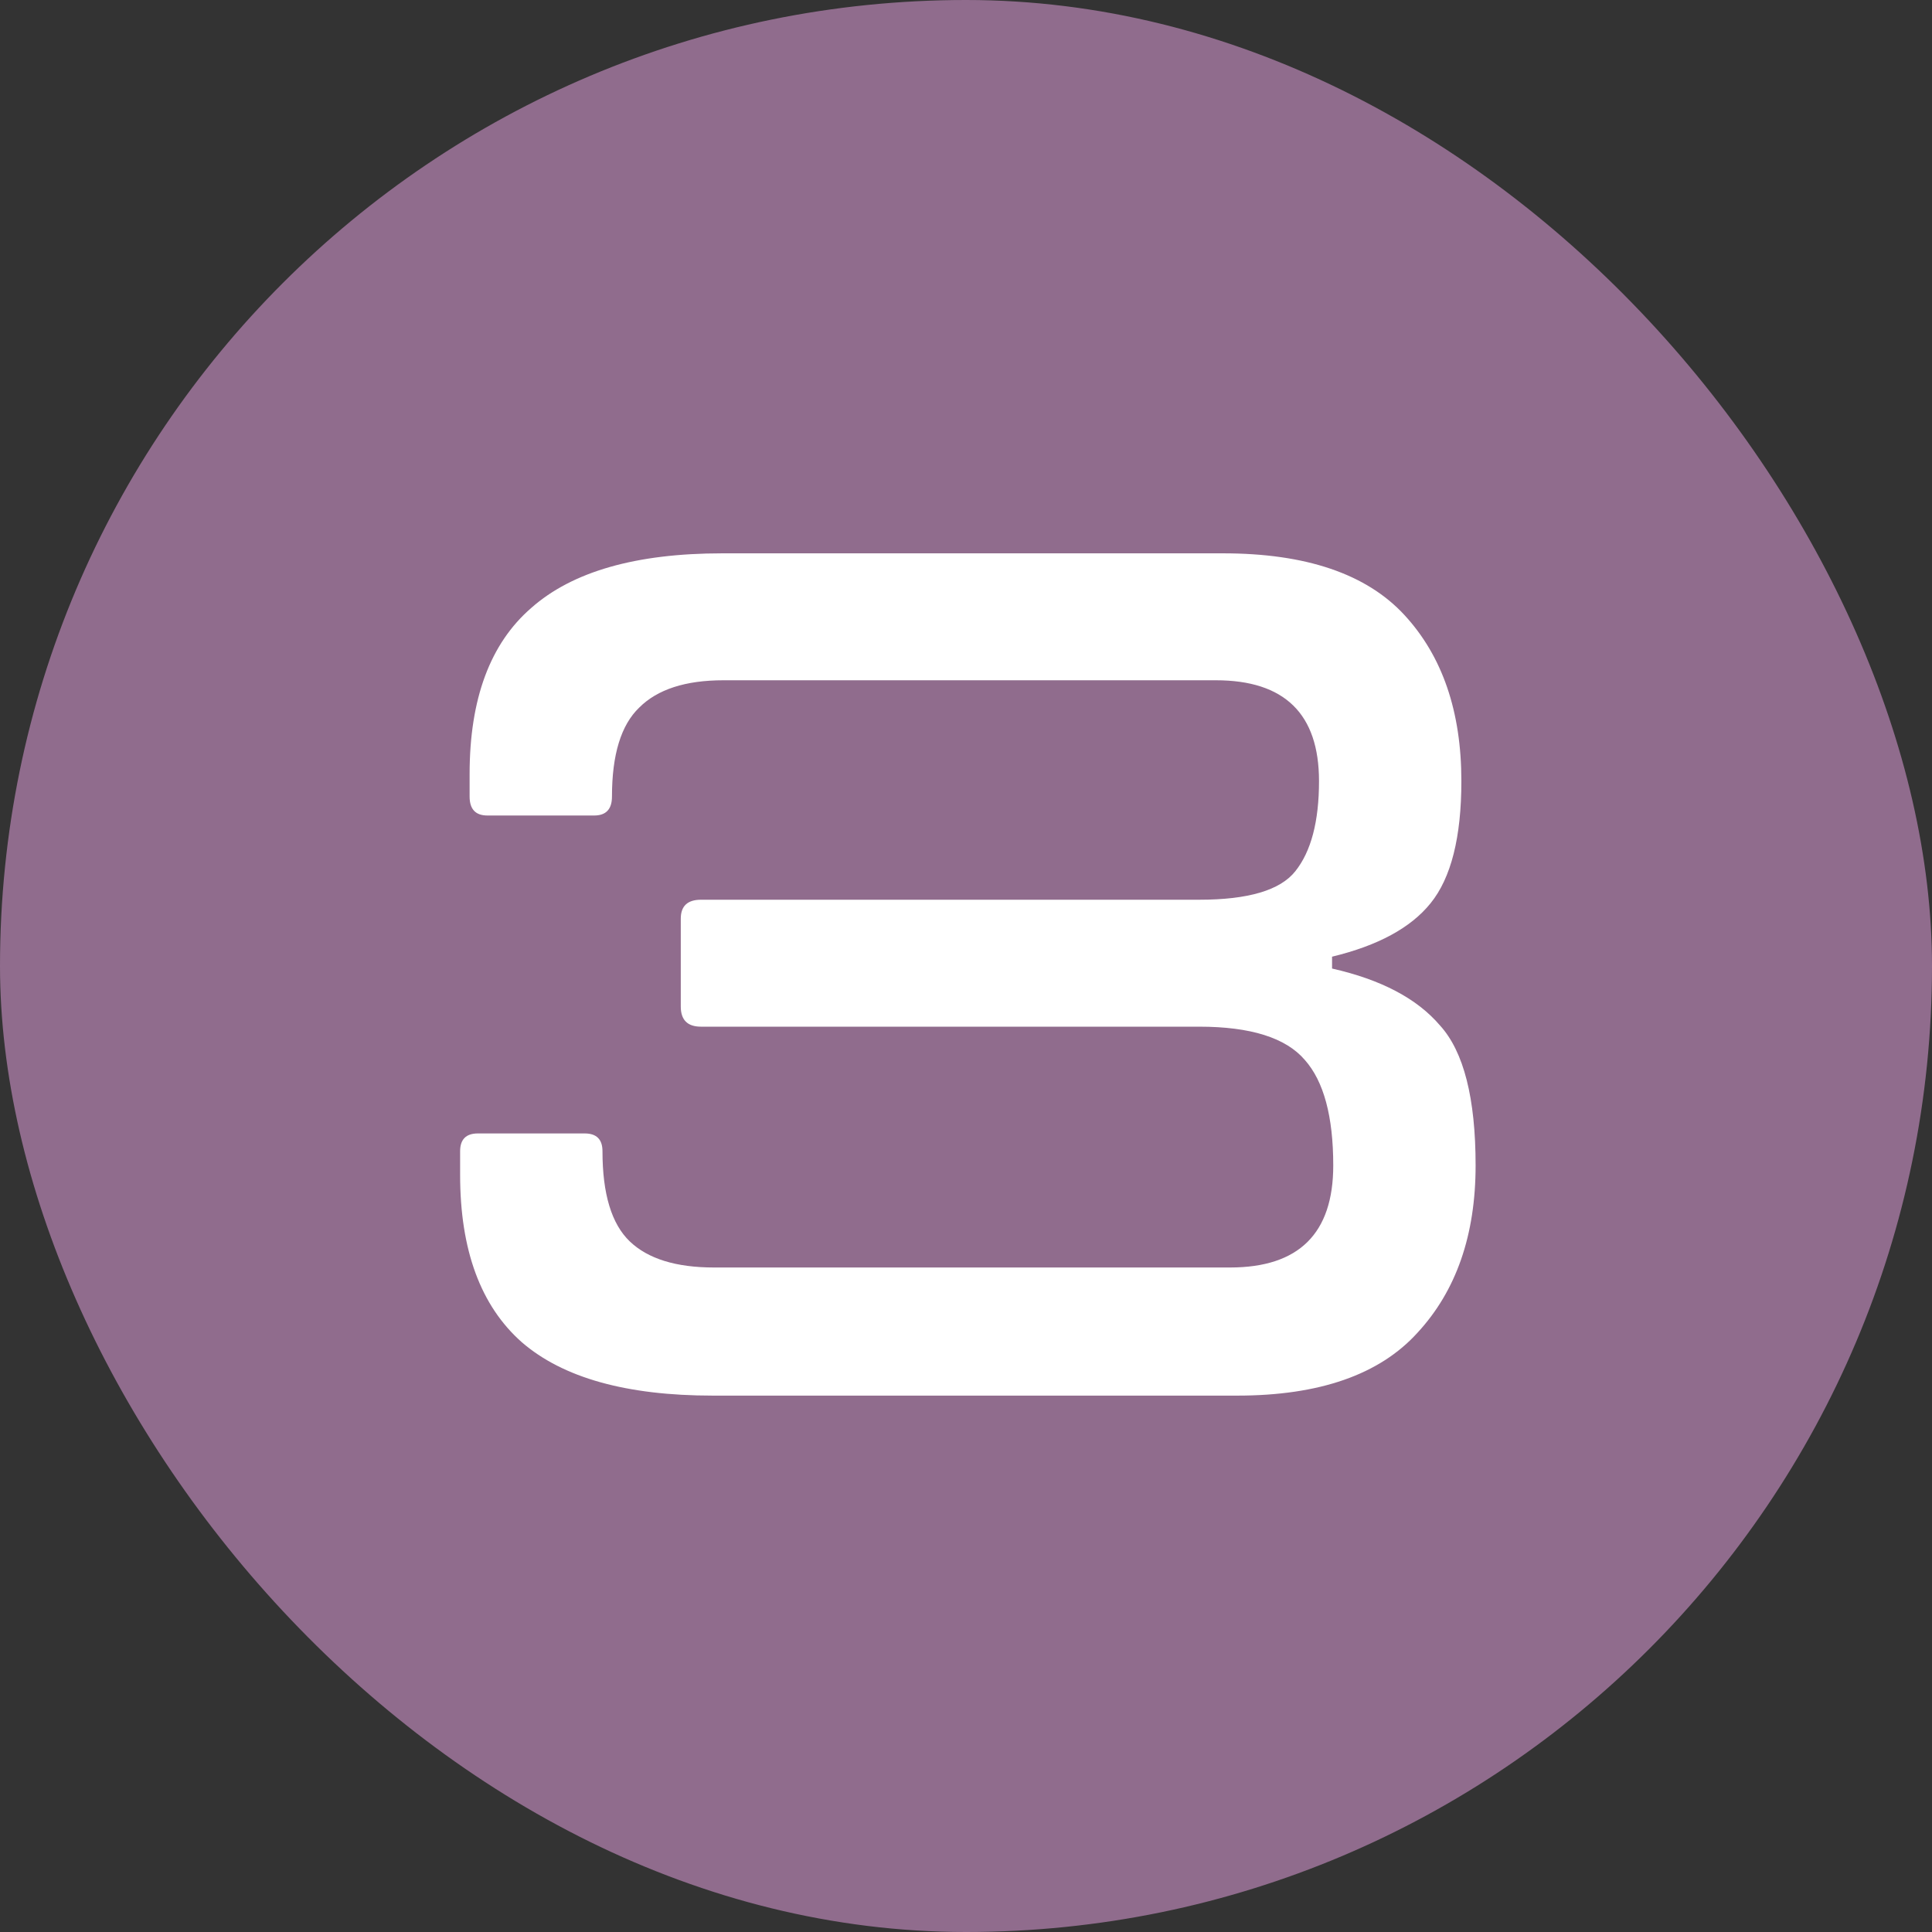 <?xml version="1.0" encoding="UTF-8"?> <svg xmlns="http://www.w3.org/2000/svg" width="114" height="114" viewBox="0 0 114 114" fill="none"><rect x="0" y="0" width="114" height="114" fill="#333333" stroke="none"/><rect width="114" height="114" rx="57" fill="#906C8D"></rect><path d="M78.6 57.15C81.493 57.803 83.617 58.923 84.97 60.51C86.37 62.05 87.07 64.803 87.07 68.77C87.07 72.877 85.927 76.167 83.64 78.64C81.4 81.113 77.853 82.35 73 82.35H42.06C36.973 82.35 33.217 81.3 30.79 79.2C28.363 77.053 27.15 73.763 27.15 69.33V67.93C27.15 67.23 27.5 66.88 28.2 66.88H34.5C35.2 66.88 35.55 67.23 35.55 67.93C35.55 70.45 36.087 72.223 37.16 73.25C38.233 74.277 39.89 74.79 42.13 74.79H72.58C76.64 74.79 78.67 72.783 78.67 68.77C78.67 65.877 78.11 63.8 76.99 62.54C75.87 61.233 73.793 60.58 70.76 60.58H41.36C40.567 60.58 40.17 60.183 40.17 59.39V54.21C40.17 53.463 40.567 53.09 41.36 53.09H70.76C73.653 53.09 75.543 52.53 76.43 51.41C77.363 50.243 77.83 48.47 77.83 46.09C77.83 42.123 75.8 40.14 71.74 40.14H42.69C40.45 40.14 38.793 40.677 37.72 41.75C36.647 42.777 36.11 44.527 36.11 47C36.11 47.747 35.76 48.12 35.06 48.12H28.76C28.06 48.12 27.71 47.747 27.71 47V45.67C27.71 41.237 28.923 37.97 31.35 35.87C33.777 33.723 37.533 32.65 42.62 32.65H72.16C77.06 32.65 80.63 33.863 82.87 36.29C85.11 38.717 86.23 41.983 86.23 46.09C86.23 49.403 85.623 51.807 84.41 53.3C83.243 54.747 81.307 55.797 78.6 56.45V57.15Z" fill="white"></path></svg> 